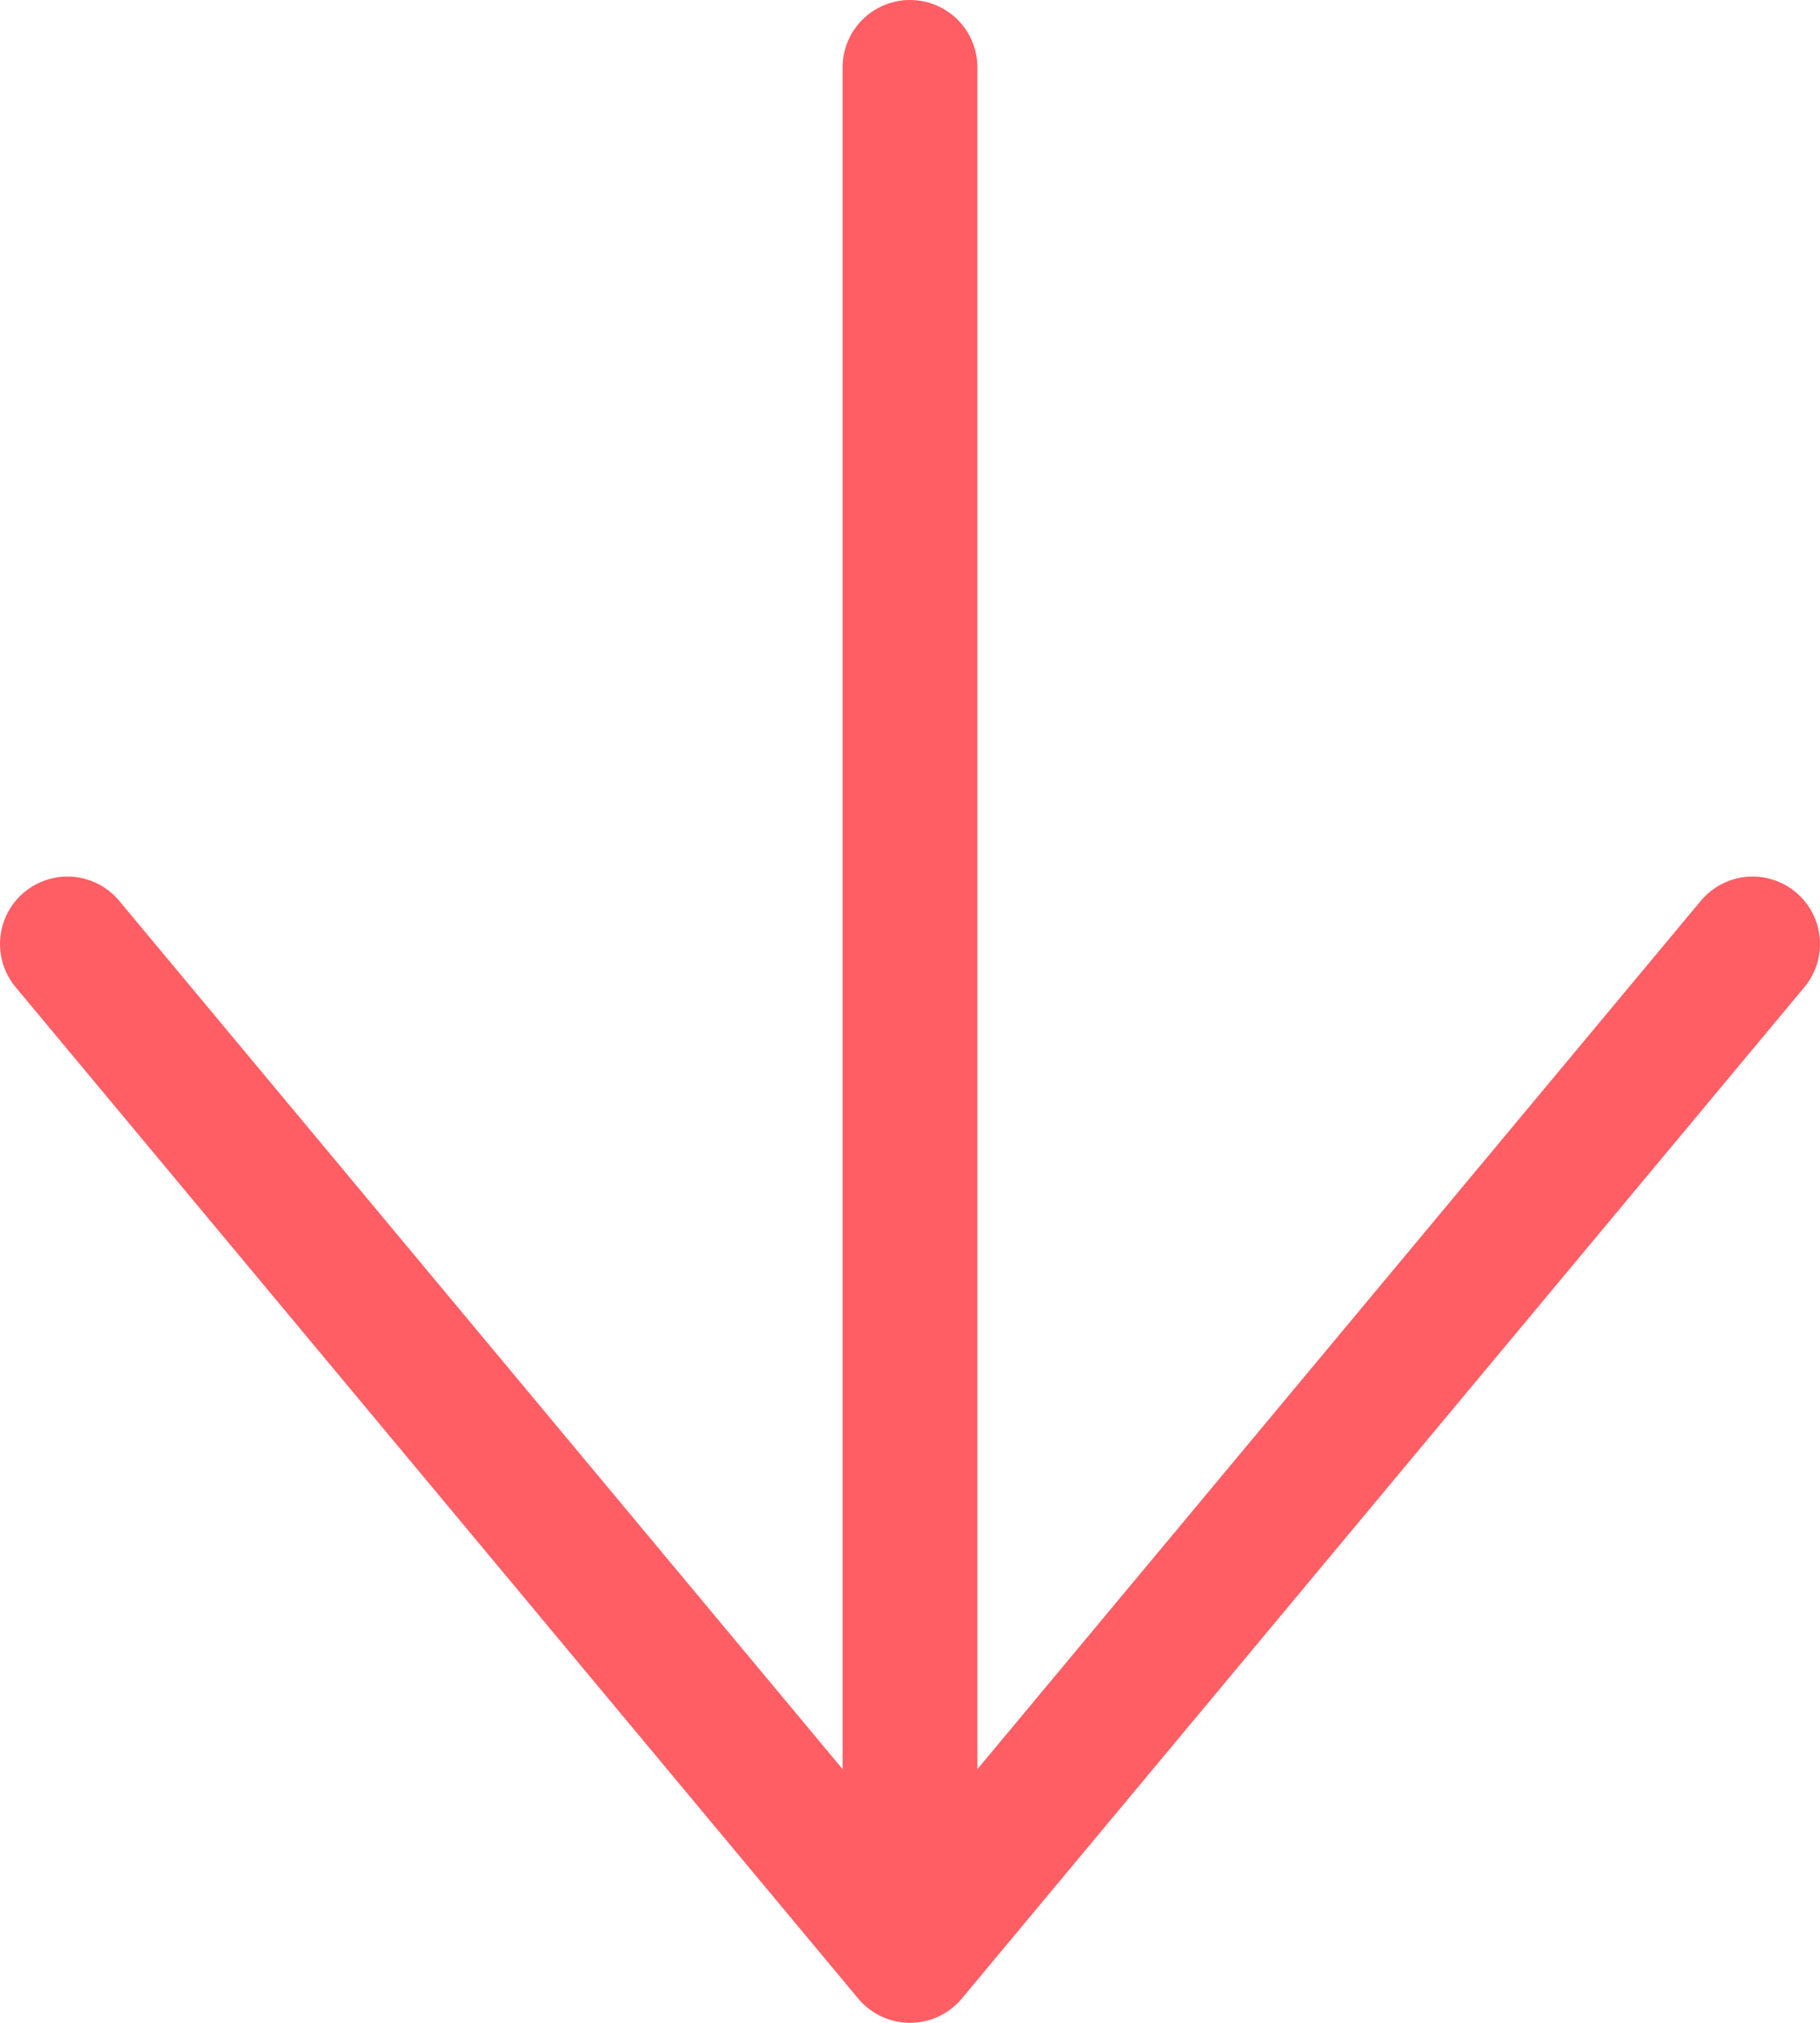 <svg width="27" height="30" viewBox="0 0 27 30" fill="none" xmlns="http://www.w3.org/2000/svg">
<path d="M1 14L13.5 29L26 14" stroke="#FF5E64" stroke-width="2" stroke-linecap="round" stroke-linejoin="round"/>
<path d="M14.5 1C14.5 0.448 14.052 2.41411e-08 13.5 0C12.948 -2.41411e-08 12.5 0.448 12.5 1L14.5 1ZM12.5 27C12.5 27.552 12.948 28 13.5 28C14.052 28 14.5 27.552 14.5 27L12.5 27ZM12.5 1L12.5 27L14.5 27L14.5 1L12.5 1Z" fill="#FF5E64"/>
</svg>
